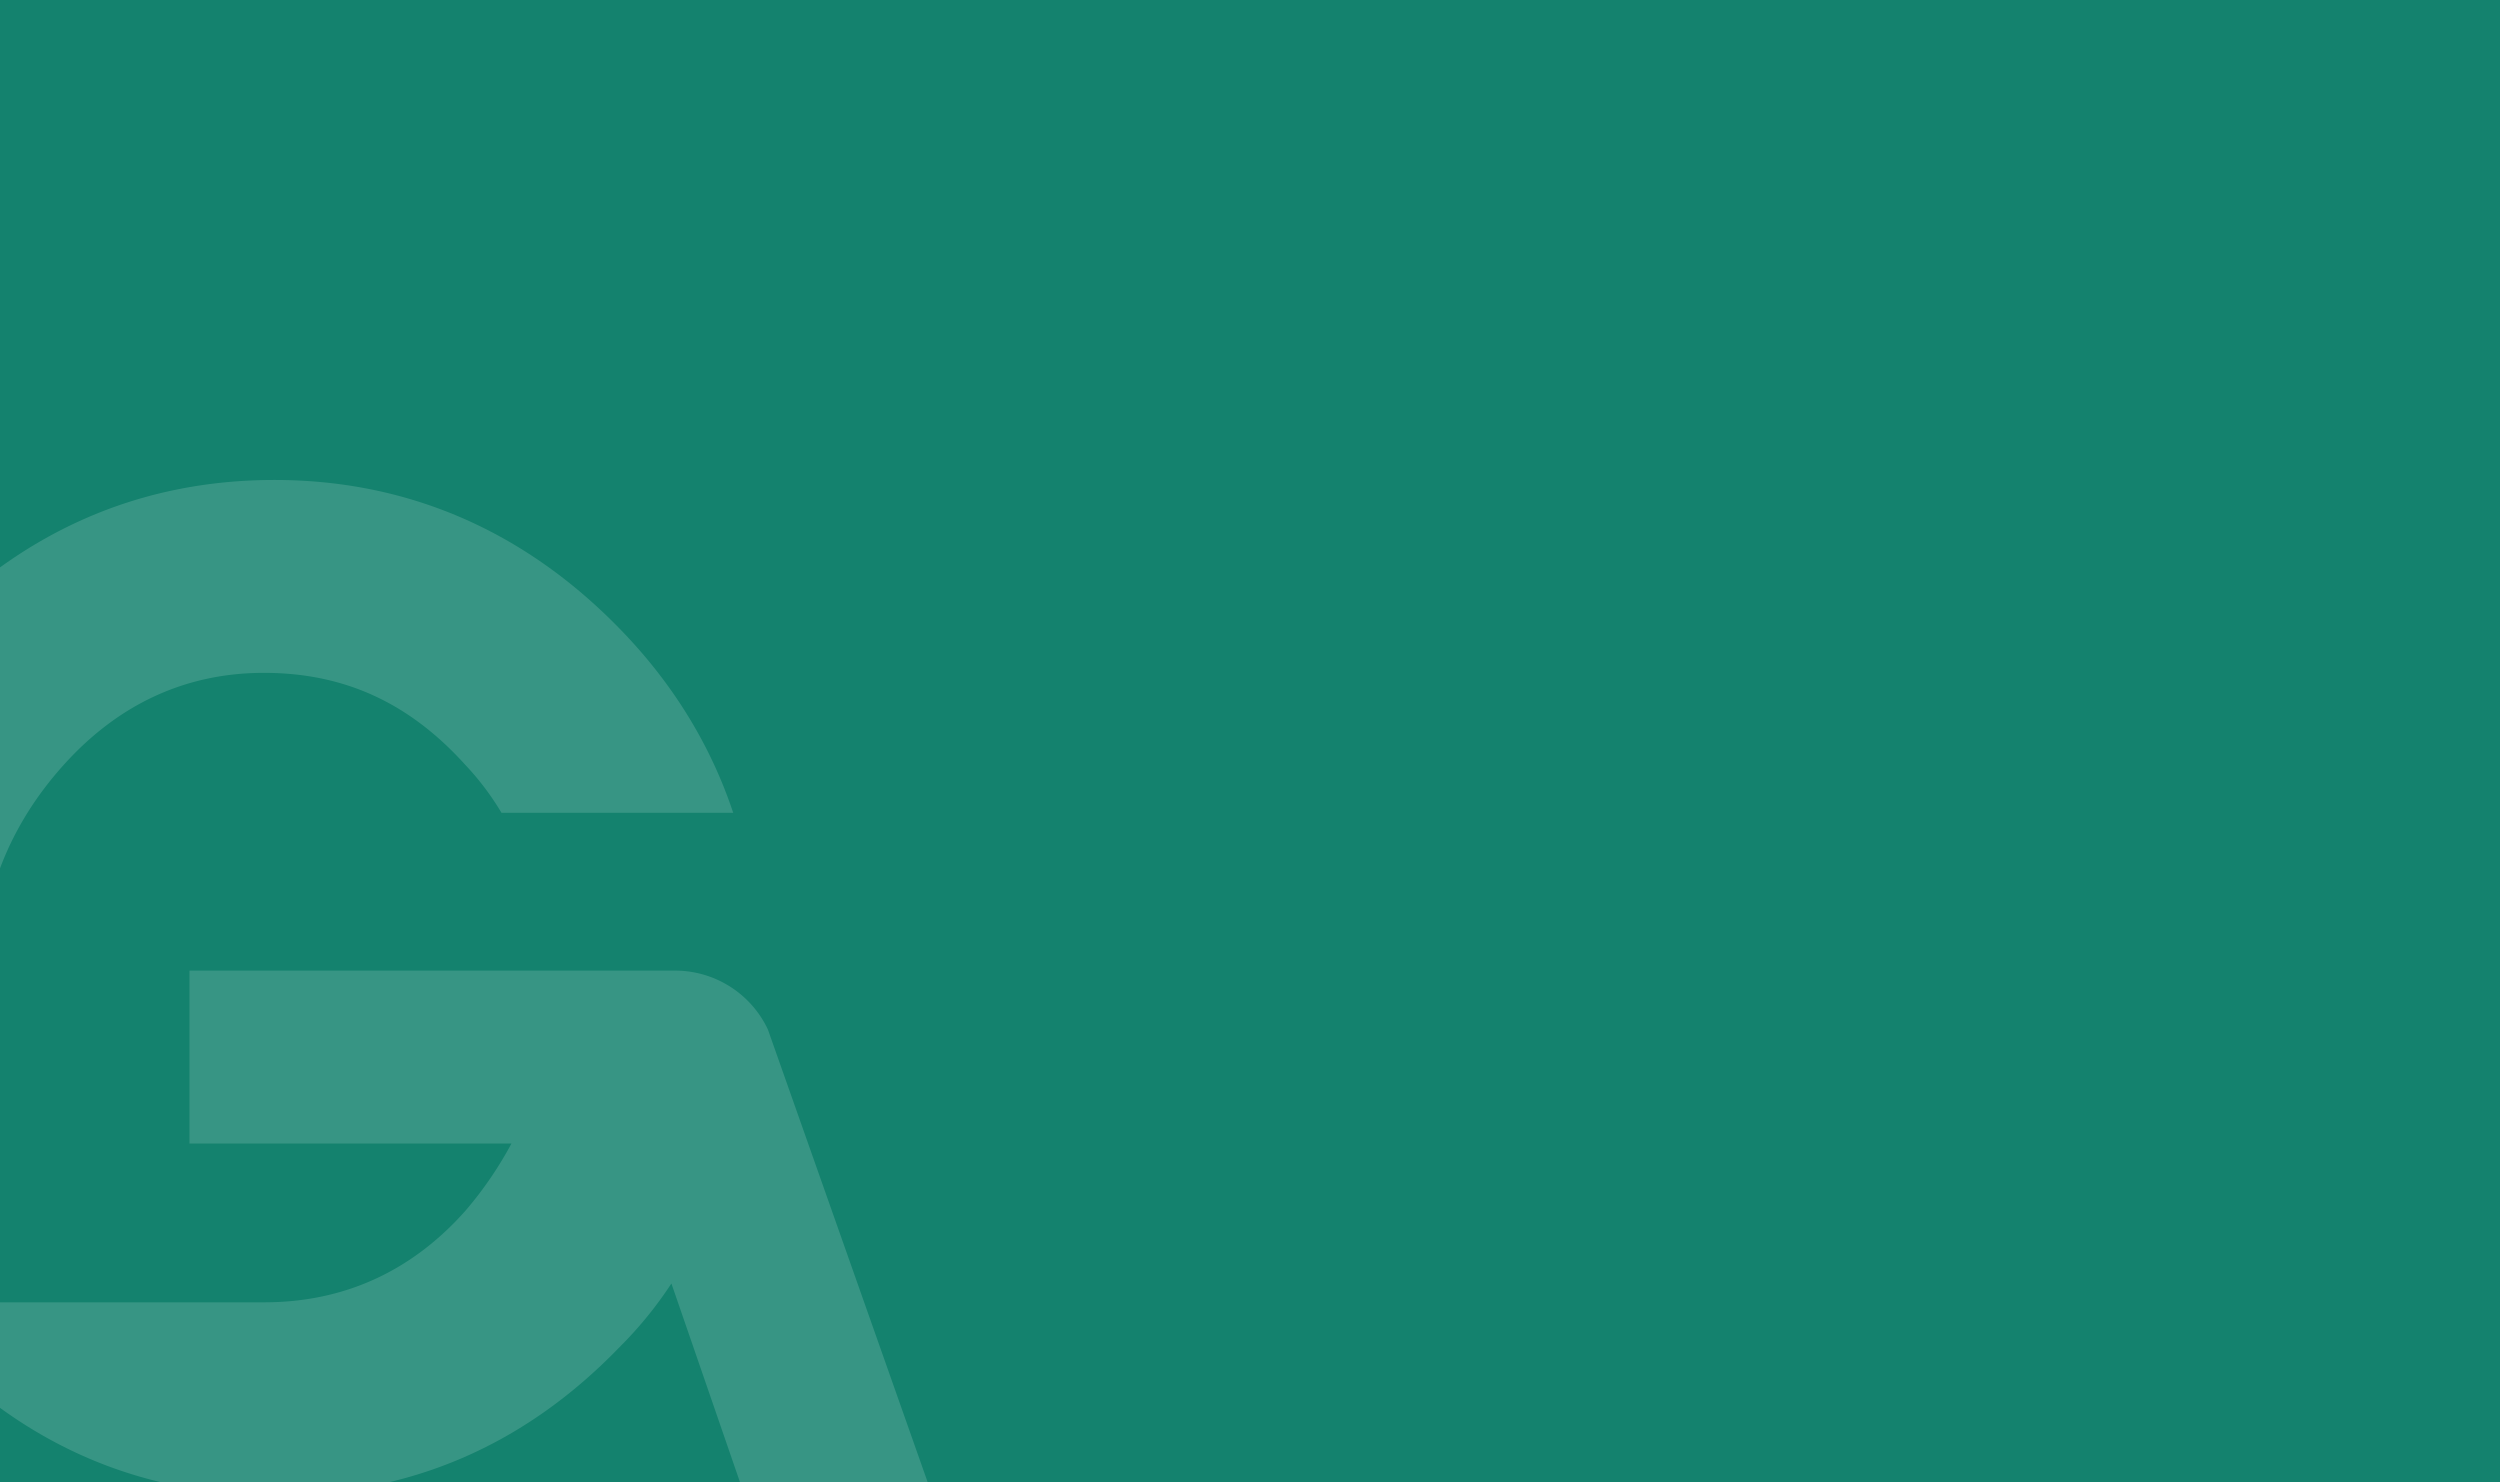 <?xml version="1.0"?>
<svg xmlns="http://www.w3.org/2000/svg" xmlns:xlink="http://www.w3.org/1999/xlink" width="1103" height="654" viewBox="0 0 1103 654">
  <defs>
    <clipPath id="clip-FOND-banner-services">
      <rect width="1103" height="654"/>
    </clipPath>
  </defs>
  <g id="FOND-banner-services" clip-path="url(#clip-FOND-banner-services)">
    <rect width="1103" height="654" fill="#14826e"/>
    <g id="Groupe_483" data-name="Groupe 483" transform="translate(-94.25 211.76)" opacity="0.2" style="isolation: isolate">
      <path id="Trac&#xE9;_526" data-name="Trac&#xE9; 526" d="M491.744,345.351H408.4L354.58,189.382a173.336,173.336,0,0,1-22.83,28.028C289.712,261,238.863,282.8,179.7,282.8S69.688,261,27.654,217.41a145.69,145.69,0,0,1-16.611-19.722H175.029c34.769,0,64.867-13.491,88.743-40.478a165.891,165.891,0,0,0,20.237-29.575H141.947V51.346H356.658A45.285,45.285,0,0,1,397.14,77.3Z" transform="translate(35.896 165.129)" fill="#c4e0db"/>
      <path id="Trac&#xE9;_527" data-name="Trac&#xE9; 527" d="M417.747,147.277H315.517A120.844,120.844,0,0,0,299.429,126C275.039,99.017,246.5,85.521,210.69,85.521c-34.769,0-64.349,14.014-88.22,40.482s-36.329,57.6-37.362,93.928V293.1H0V219.932C1.037,160.25,22.315,108.878,63.307,65.8,105.345,22.732,156.2.417,215.362.417,274,.417,325.378,22.732,367.412,65.8c23.867,24.394,40.474,51.895,50.335,81.474" transform="translate(0 -0.417)" fill="#c4e0db"/>
    </g>
  </g>
</svg>
